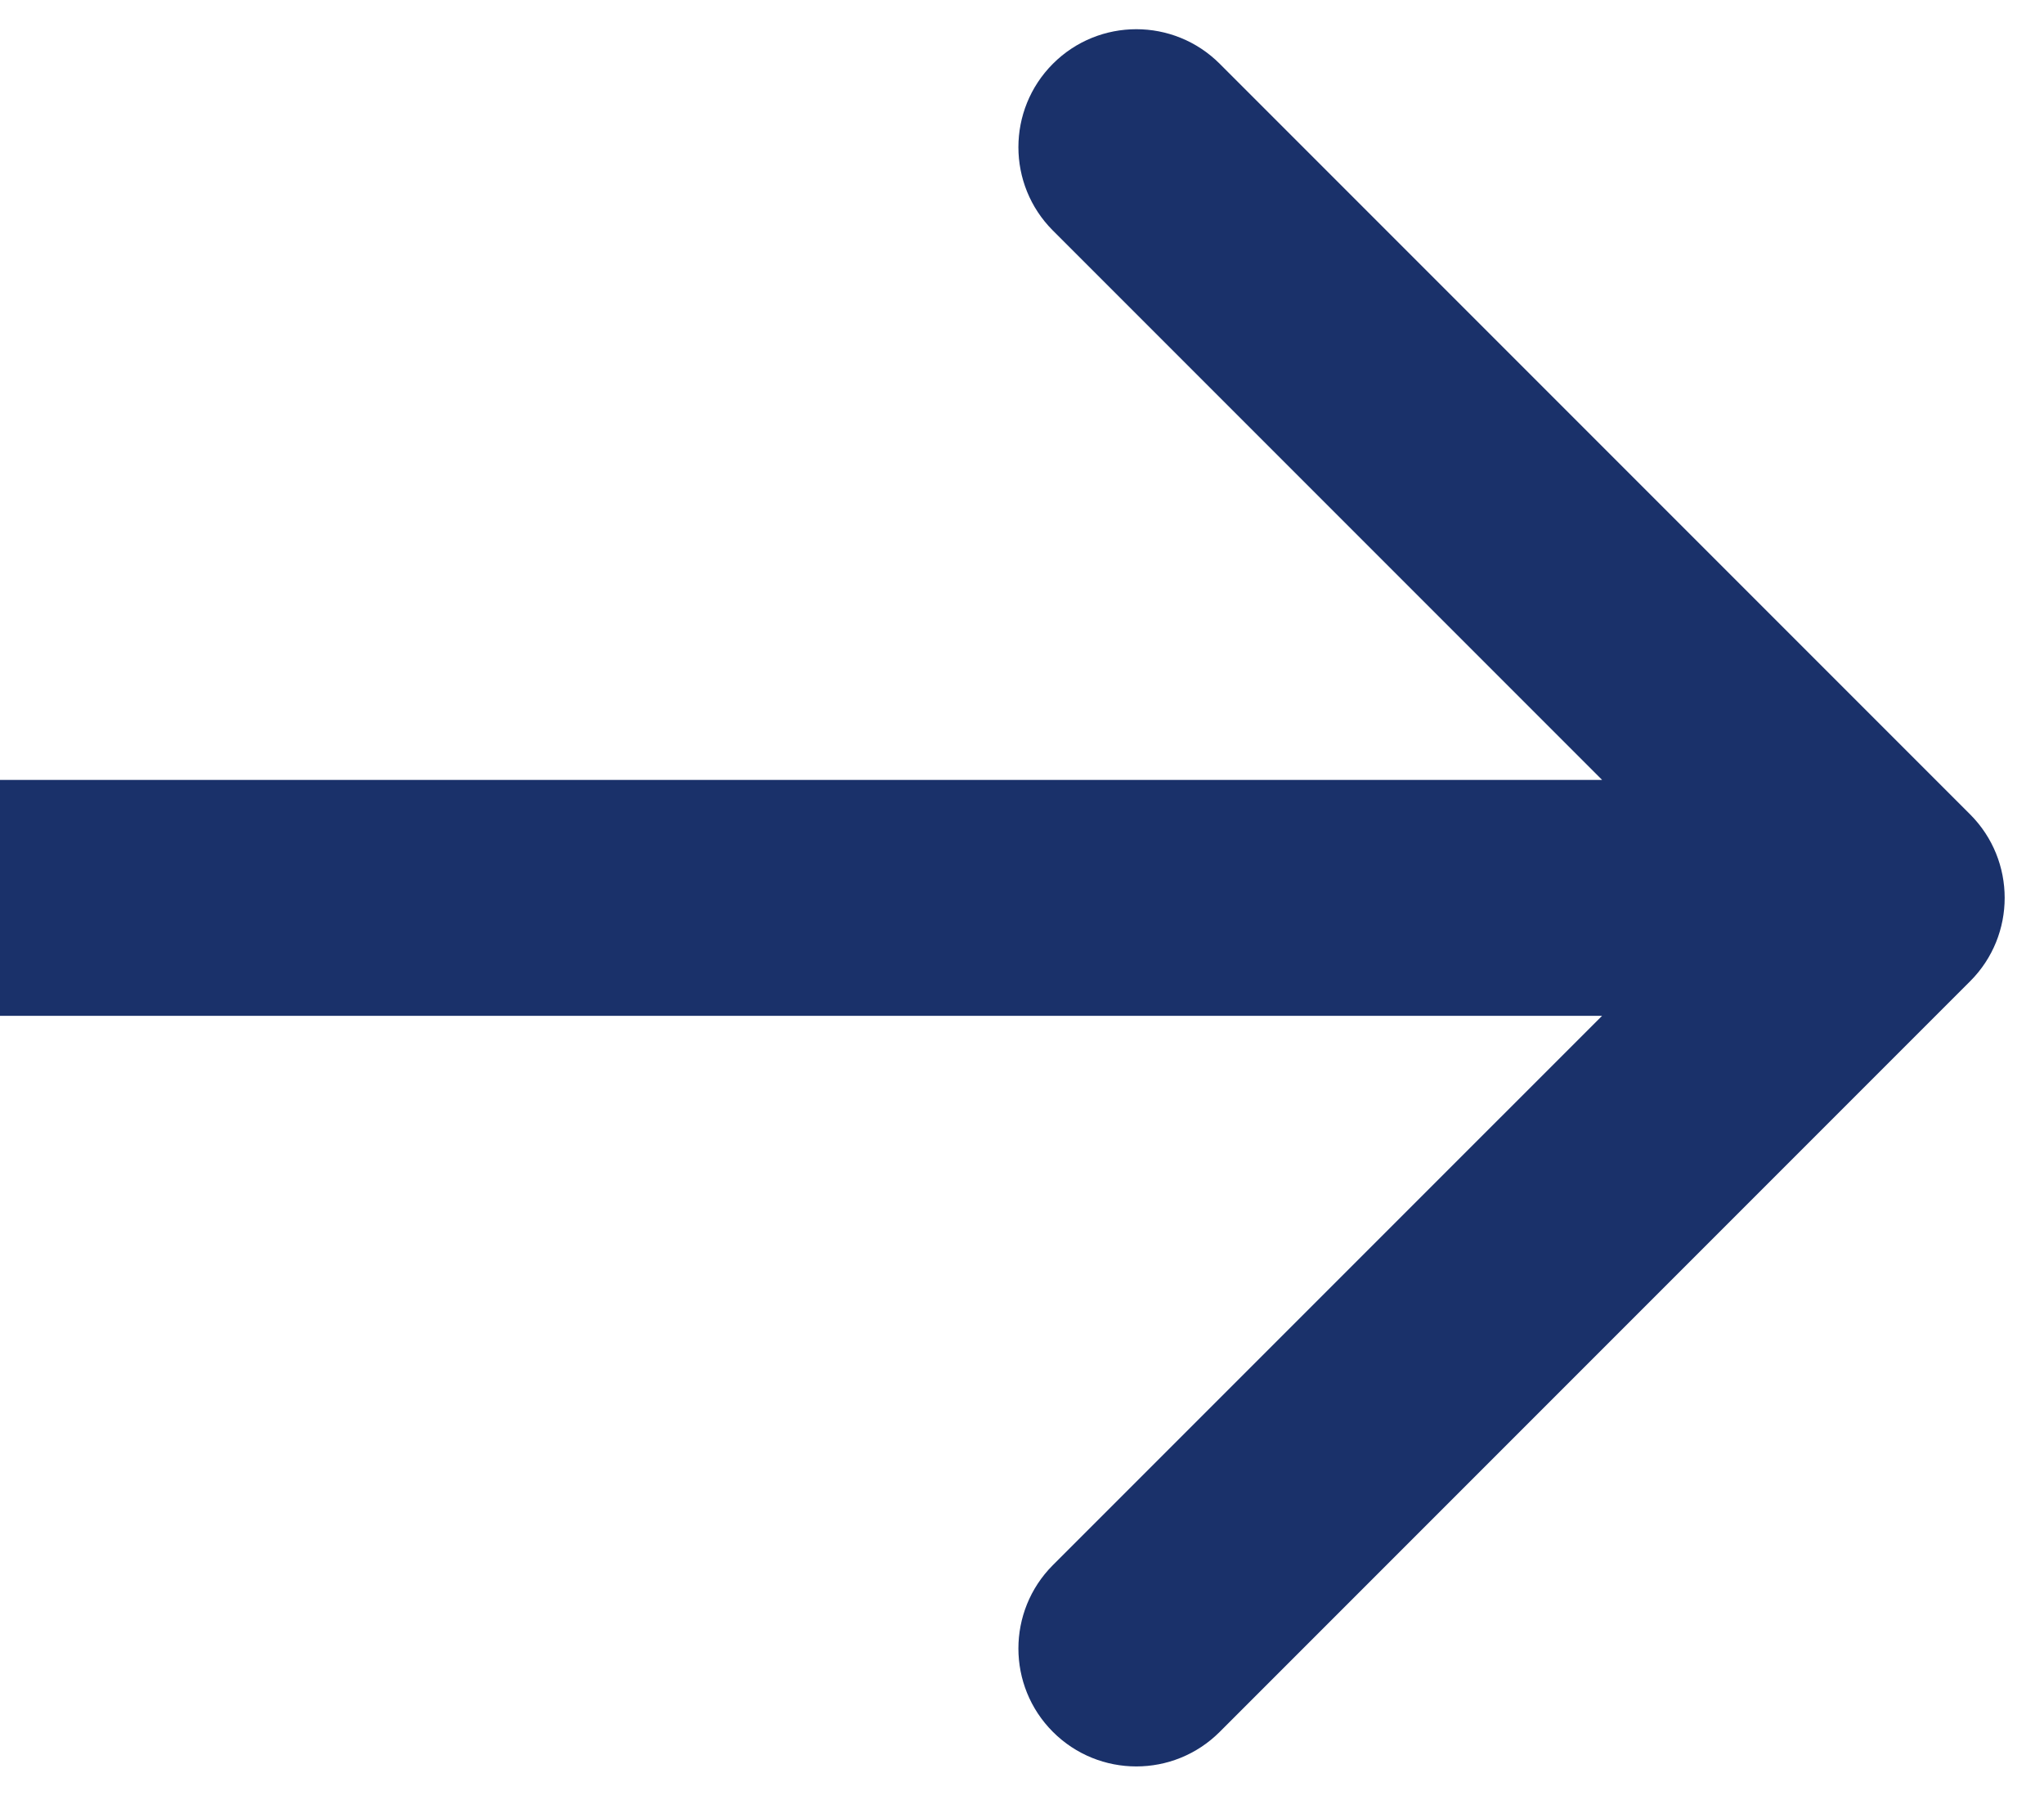 <?xml version="1.0" encoding="UTF-8"?> <svg xmlns="http://www.w3.org/2000/svg" width="26" height="23" viewBox="0 0 26 23" fill="none"> <path d="M25.061 10.357C25.646 10.943 25.646 11.893 25.061 12.478L15.515 22.024C14.929 22.61 13.979 22.61 13.393 22.024C12.808 21.439 12.808 20.489 13.393 19.903L21.879 11.418L13.393 2.932C12.808 2.347 12.808 1.397 13.393 0.811C13.979 0.225 14.929 0.225 15.515 0.811L25.061 10.357ZM0 9.918L24 9.918V12.918L0 12.918L0 9.918Z" fill="#1A316A"></path> </svg> 